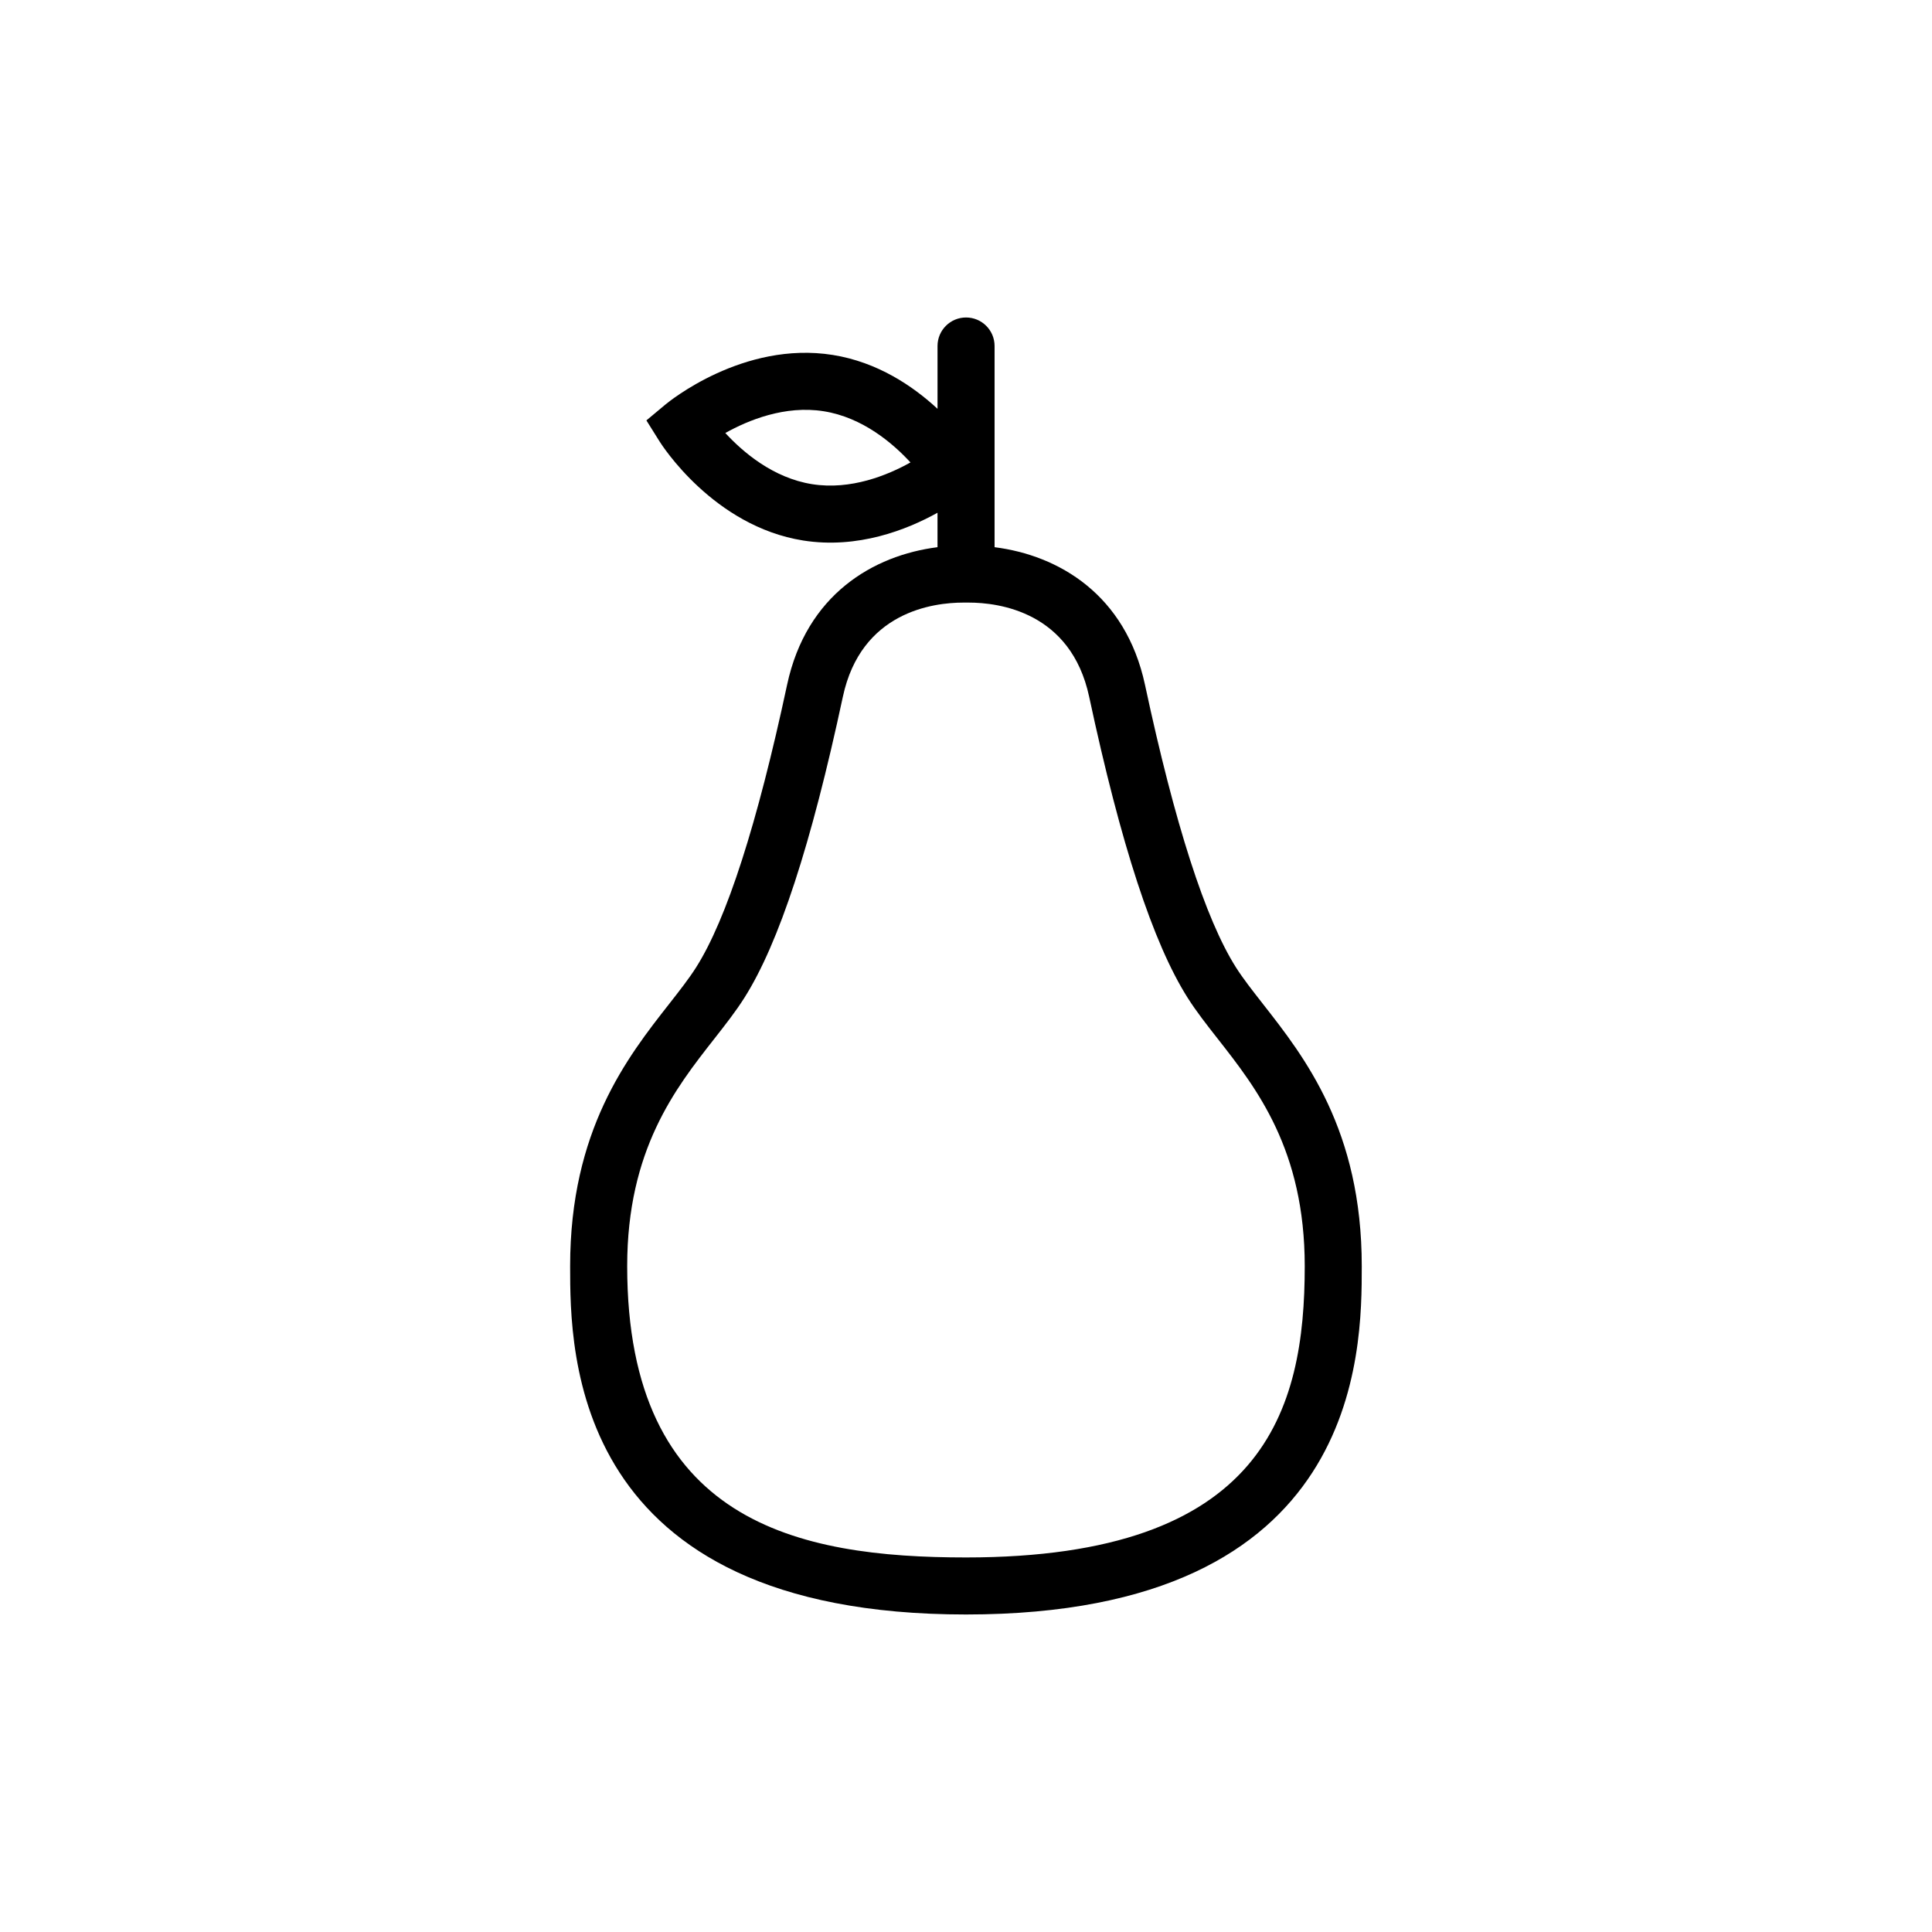 <?xml version="1.0" encoding="UTF-8"?>
<!-- The Best Svg Icon site in the world: iconSvg.co, Visit us! https://iconsvg.co -->
<svg fill="#000000" width="800px" height="800px" version="1.1" viewBox="144 144 512 512" xmlns="http://www.w3.org/2000/svg">
 <path d="m478.65 410c-2.699-3.445-5.254-6.695-7.129-9.664-8.074-12.746-16.184-37.934-24.086-74.852-5.141-23.949-22.887-34.32-39.863-36.473v-53.316c0-4.176-3.379-7.559-7.559-7.559-4.176 0-7.559 3.379-7.559 7.559v16.645c-6.473-5.996-15.871-12.383-27.773-14.277-23.734-3.773-43.484 12.438-44.316 13.121l-5.062 4.227 3.496 5.586c0.574 0.918 14.309 22.469 38.043 26.242 14.48 2.293 27.488-2.84 35.609-7.356v9.129c-16.984 2.152-34.738 12.52-39.863 36.473-7.91 36.918-16.012 62.105-24.094 74.855-1.879 2.977-4.438 6.238-7.148 9.699-11.078 14.121-26.254 33.469-26.254 69.5 0 22.832 0 92.316 104.91 92.316 104.88 0 104.88-69.484 104.88-92.316 0.012-36.066-15.16-55.414-26.238-69.539zm-119.43-137.69c-10.324-1.641-18.328-8.48-23-13.562 6.035-3.371 15.785-7.406 26.086-5.762 10.305 1.637 18.305 8.484 22.98 13.562-6.039 3.379-15.797 7.391-26.066 5.762zm40.793 284.43c-44.406 0-89.801-9.168-89.801-77.203 0-30.812 12.773-47.098 23.027-60.172 2.953-3.769 5.75-7.324 8.031-10.941 9.16-14.465 17.699-40.562 26.098-79.777 4.82-22.531 23.949-24.957 31.953-24.957h1.367c7.996 0 27.121 2.43 31.953 24.957 8.398 39.215 16.934 65.312 26.098 79.777 2.281 3.606 5.062 7.148 8.004 10.898 10.262 13.09 23.027 29.367 23.027 60.215 0.012 38.18-10.652 77.203-89.758 77.203z"/>
</svg>